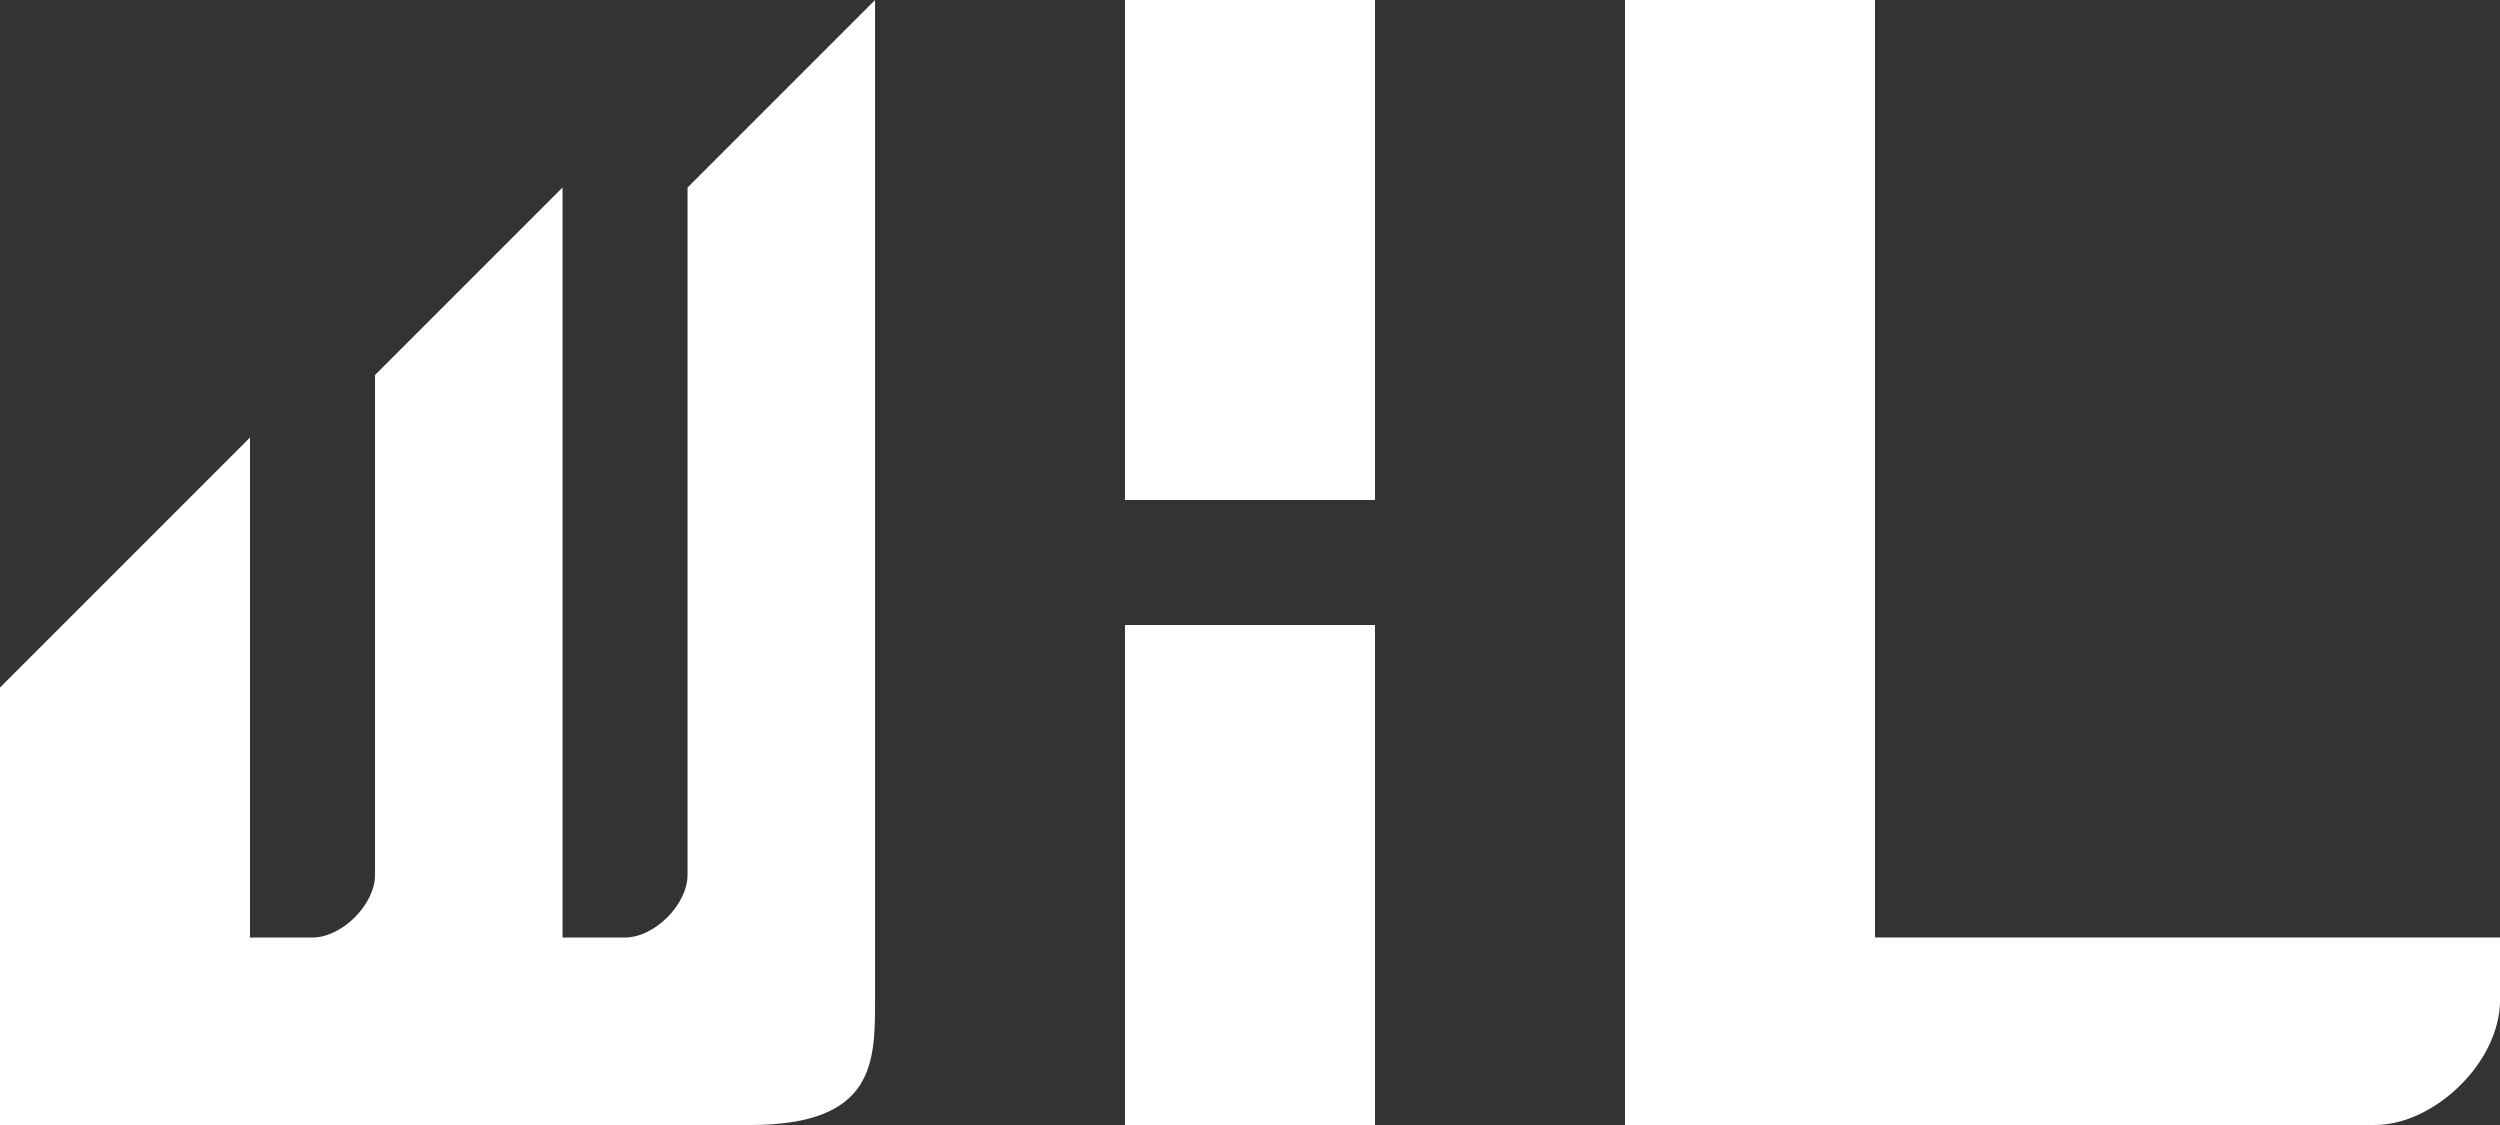 <?xml version="1.0" encoding="UTF-8" standalone="no"?>
<!-- Created with Inkscape (http://www.inkscape.org/) -->

<svg
   width="52.917mm"
   height="23.812mm"
   viewBox="0 0 52.917 23.812"
   version="1.1"
   id="svg5"
   inkscape:version="1.2.1 (9c6d41e410, 2022-07-14)"
   sodipodi:docname="Guides Assets.svg"
   xmlns:inkscape="http://www.inkscape.org/namespaces/inkscape"
   xmlns:sodipodi="http://sodipodi.sourceforge.net/DTD/sodipodi-0.dtd"
   xmlns="http://www.w3.org/2000/svg"
   xmlns:svg="http://www.w3.org/2000/svg">
  <rect x="0" y="0" width="52.917" height="23.812" fill="#333333" stroke="none"/>
  <sodipodi:namedview
     id="namedview7"
     pagecolor="#ffffff"
     bordercolor="#000000"
     borderopacity="0.25"
     inkscape:showpageshadow="2"
     inkscape:pageopacity="0.0"
     inkscape:pagecheckerboard="0"
     inkscape:deskcolor="#d1d1d1"
     inkscape:document-units="mm"
     showgrid="true"
     inkscape:zoom="0.7385171"
     inkscape:cx="1534.1554"
     inkscape:cy="598.49664"
     inkscape:window-width="1920"
     inkscape:window-height="1009"
     inkscape:window-x="1483"
     inkscape:window-y="1072"
     inkscape:window-maximized="1"
     inkscape:current-layer="layer1">
    <inkscape:grid
       type="xygrid"
       id="grid182" />
  </sodipodi:namedview>
  <defs
     id="defs2" />
  <g
     inkscape:label="Layer 1"
     inkscape:groupmode="layer"
     id="layer1"
     transform="translate(-322.792,-314.854)">
    <path
       id="path8446"
       style="fill:#ffffff;fill-opacity:1;stroke-width:0;stroke-linejoin:round;stroke-miterlimit:1"
       d="m 357.188,314.854 v 23.812 h 2.646 1.323 1.323 7.938 1.323 1.323 c 1.247,0 2.646,-1.323 2.646,-2.646 v -1.323 h -5.292 -7.938 v -1.323 -2.646 -3.969 -2.646 -2.646 -1.323 -1.323 -1.323 -2.646 h -1.323 -1.323 z" />
    <path
       id="path5136"
       style="fill:#ffffff;fill-opacity:1;stroke:none;stroke-width:0;stroke-linejoin:round;stroke-miterlimit:1"
       d="m 322.792,338.667 v -9.26 l 5.292,-5.292 v 10.583 h 1.323 c 0.624,0 1.323,-0.699 1.323,-1.323 v -10.583 l 3.969,-3.969 v 15.875 h 1.323 c 0.624,0 1.323,-0.699 1.323,-1.323 v -14.552 l 3.969,-3.969 v 21.167 c 0,1.323 -2e-5,2.646 -2.646,2.646 z"
       sodipodi:nodetypes="ccccsscccssccscc"
       inkscape:export-filename="..\..\Documents\Websites\yplietdenour\img\title\marketing-long.svg"
       inkscape:export-xdpi="96"
       inkscape:export-ydpi="96" />
    <path
       id="path5146"
       style="fill:#ffffff;fill-opacity:1;stroke:none;stroke-width:0;stroke-linejoin:round;stroke-miterlimit:1"
       d="m 346.604,314.854 v 10.583 h 5.292 v -10.583 z m 0,13.229 v 10.583 h 5.292 v -10.583 z" />
  </g>
</svg>
